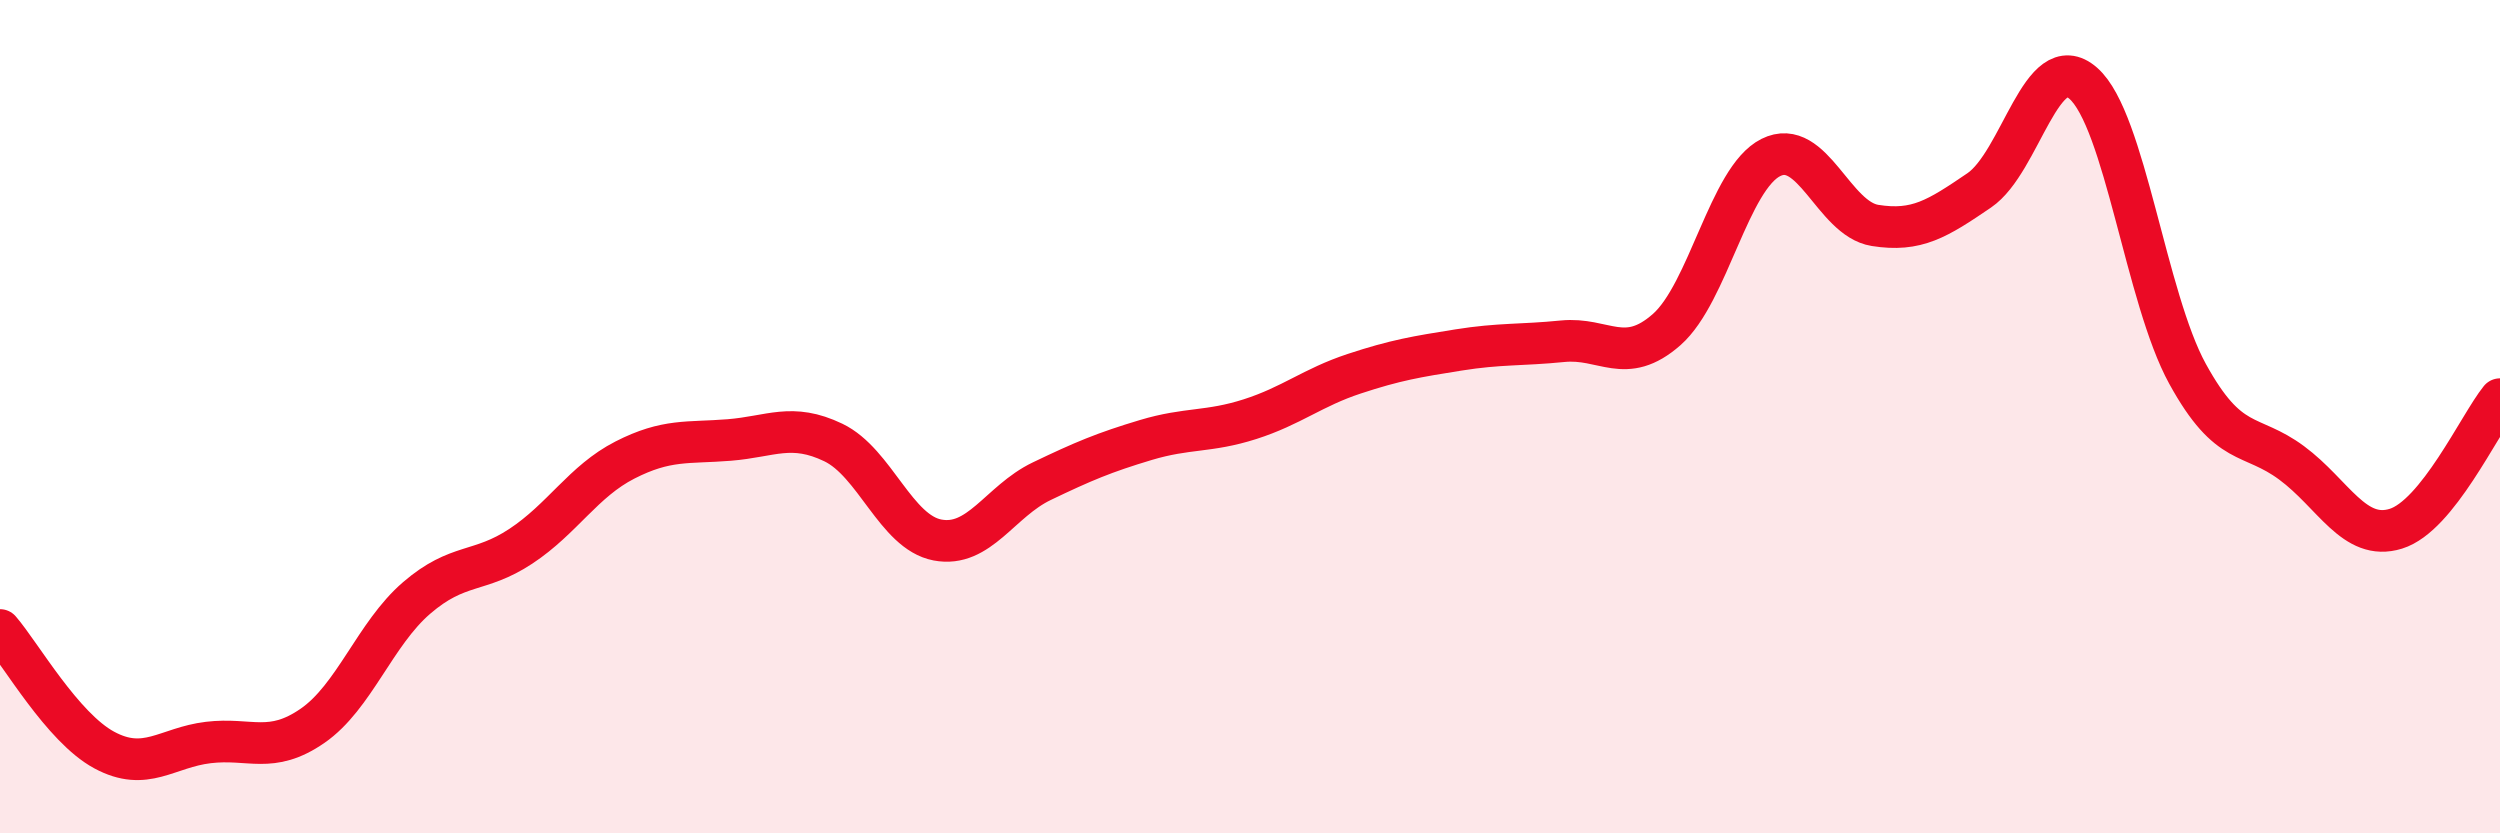 
    <svg width="60" height="20" viewBox="0 0 60 20" xmlns="http://www.w3.org/2000/svg">
      <path
        d="M 0,15.12 C 0.5,15.7 1.5,17.46 2.5,18 C 3.5,18.54 4,17.94 5,17.82 C 6,17.7 6.5,18.11 7.5,17.42 C 8.5,16.73 9,15.21 10,14.35 C 11,13.49 11.5,13.77 12.5,13.11 C 13.5,12.45 14,11.55 15,11.04 C 16,10.53 16.5,10.64 17.5,10.56 C 18.5,10.48 19,10.14 20,10.62 C 21,11.1 21.5,12.77 22.5,12.96 C 23.5,13.15 24,12.03 25,11.55 C 26,11.07 26.5,10.86 27.5,10.56 C 28.5,10.26 29,10.38 30,10.06 C 31,9.74 31.5,9.3 32.5,8.97 C 33.5,8.64 34,8.56 35,8.4 C 36,8.24 36.5,8.29 37.5,8.19 C 38.5,8.09 39,8.79 40,7.91 C 41,7.03 41.5,4.28 42.5,3.78 C 43.5,3.28 44,5.25 45,5.41 C 46,5.57 46.5,5.25 47.5,4.57 C 48.5,3.89 49,1.12 50,2 C 51,2.88 51.5,7.15 52.5,8.97 C 53.5,10.79 54,10.37 55,11.11 C 56,11.85 56.5,13 57.5,12.69 C 58.5,12.38 59.5,10.2 60,9.58L60 20L0 20Z"
        fill="#EB0A25"
        opacity="0.1"
        stroke-linecap="round"
        stroke-linejoin="round"
      />
      <path
        d="M 0,15.12 C 0.5,15.7 1.5,17.46 2.5,18 C 3.5,18.54 4,17.94 5,17.82 C 6,17.7 6.5,18.11 7.5,17.42 C 8.5,16.73 9,15.21 10,14.35 C 11,13.49 11.5,13.77 12.5,13.11 C 13.5,12.45 14,11.55 15,11.04 C 16,10.53 16.5,10.64 17.5,10.56 C 18.5,10.48 19,10.14 20,10.62 C 21,11.1 21.5,12.77 22.5,12.96 C 23.5,13.15 24,12.03 25,11.55 C 26,11.07 26.5,10.86 27.5,10.56 C 28.5,10.26 29,10.38 30,10.06 C 31,9.74 31.5,9.3 32.5,8.97 C 33.5,8.64 34,8.56 35,8.4 C 36,8.24 36.5,8.29 37.5,8.19 C 38.5,8.09 39,8.79 40,7.91 C 41,7.03 41.5,4.28 42.5,3.78 C 43.5,3.28 44,5.25 45,5.41 C 46,5.57 46.5,5.25 47.5,4.57 C 48.5,3.89 49,1.12 50,2 C 51,2.88 51.5,7.15 52.5,8.97 C 53.5,10.79 54,10.37 55,11.11 C 56,11.85 56.5,13 57.5,12.69 C 58.5,12.38 59.5,10.2 60,9.58"
        stroke="#EB0A25"
        stroke-width="1"
        fill="none"
        stroke-linecap="round"
        stroke-linejoin="round"
      />
    </svg>
  